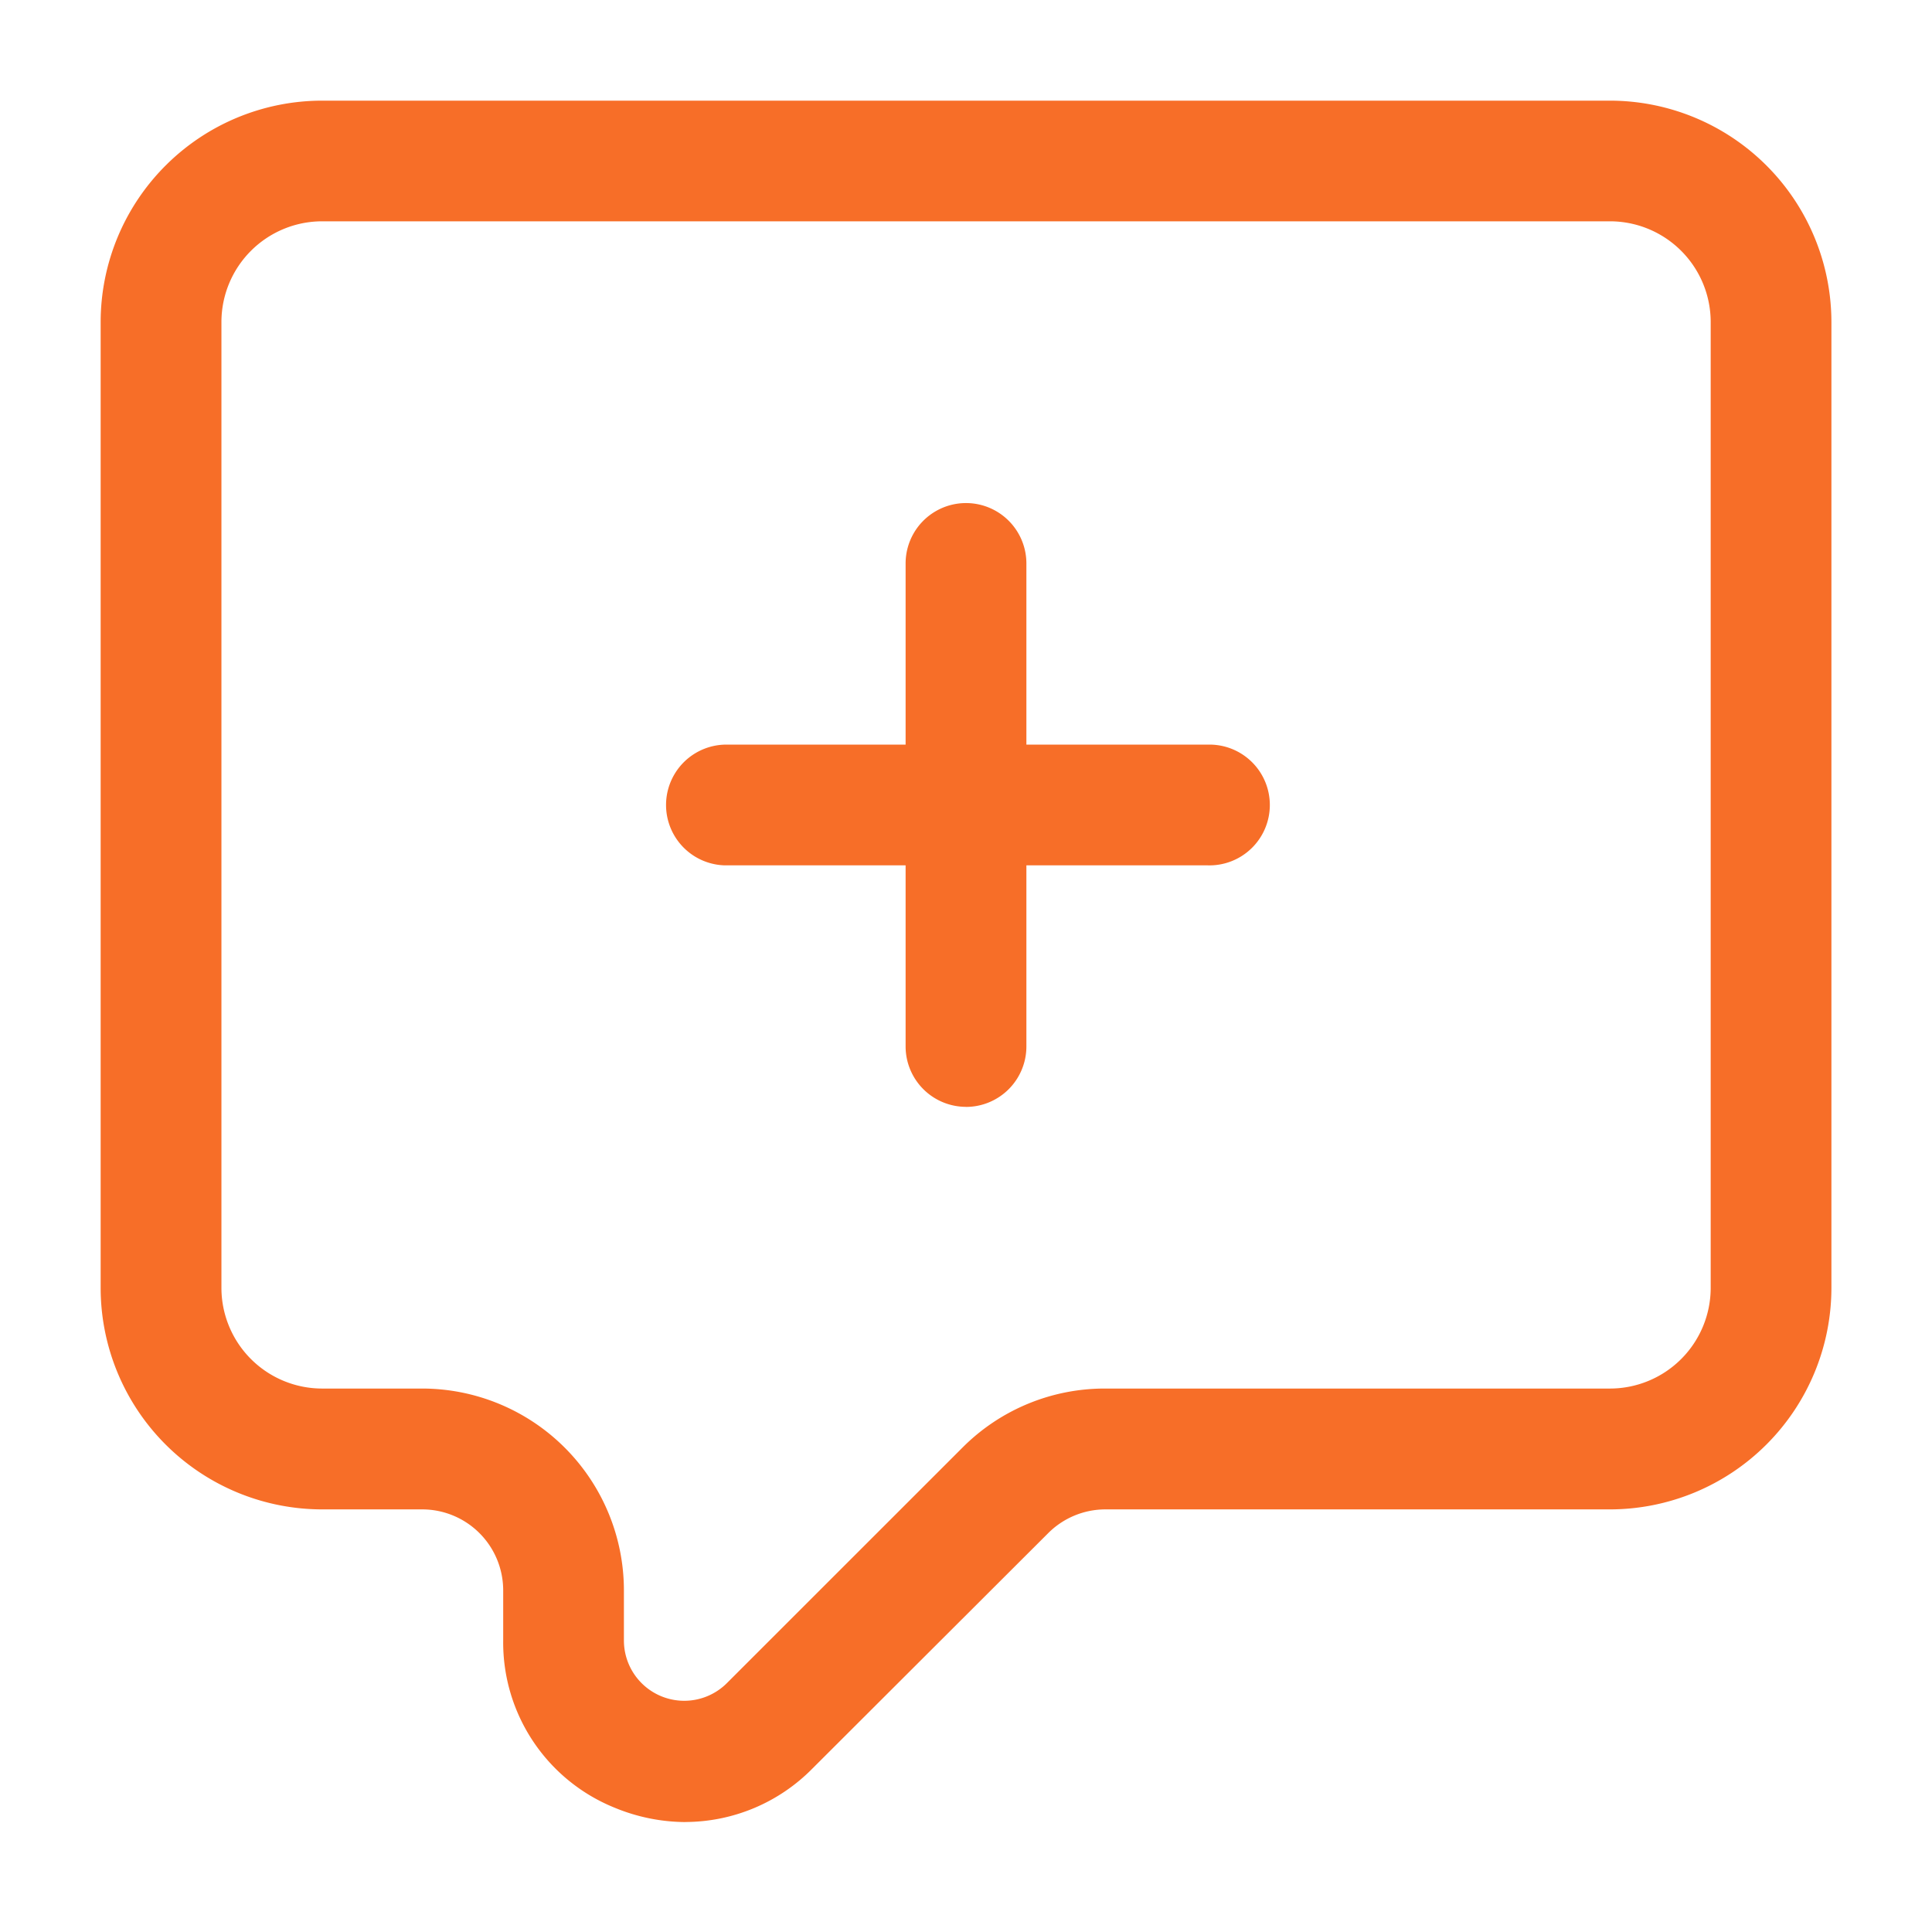<svg xmlns="http://www.w3.org/2000/svg" width="31" height="31" fill="none" viewBox="0 0 31 31"><path fill="#f76e28" d="M10.998 29.236a3 3 0 0 1-1.13-.228 2.86 2.86 0 0 1-1.794-2.685v-.804a1.3 1.3 0 0 0-1.301-1.3H5.167a3.556 3.556 0 0 1-3.552-3.552v-15.5a3.556 3.556 0 0 1 3.552-3.552h20.667a3.556 3.556 0 0 1 3.552 3.552v15.5a3.557 3.557 0 0 1-3.552 3.552h-8.101a1.3 1.3 0 0 0-.92.387l-3.778 3.772a2.87 2.87 0 0 1-2.037.857M5.168 3.551a1.617 1.617 0 0 0-1.615 1.615v15.5a1.617 1.617 0 0 0 1.614 1.614h1.606a3.24 3.24 0 0 1 3.238 3.238v.804a.968.968 0 0 0 1.653.684l3.779-3.778a3.22 3.22 0 0 1 2.29-.948h8.101a1.617 1.617 0 0 0 1.615-1.614v-15.5a1.617 1.617 0 0 0-1.615-1.615z"/><path fill="#f76e28" d="M15.5 17.76a.97.97 0 0 1-.969-.969v-7.75a.969.969 0 0 1 1.938 0v7.75a.97.97 0 0 1-.969.97"/><path fill="#f76e28" d="M19.375 13.885h-7.75a.969.969 0 0 1 0-1.937h7.75a.969.969 0 1 1 0 1.937"/></svg>